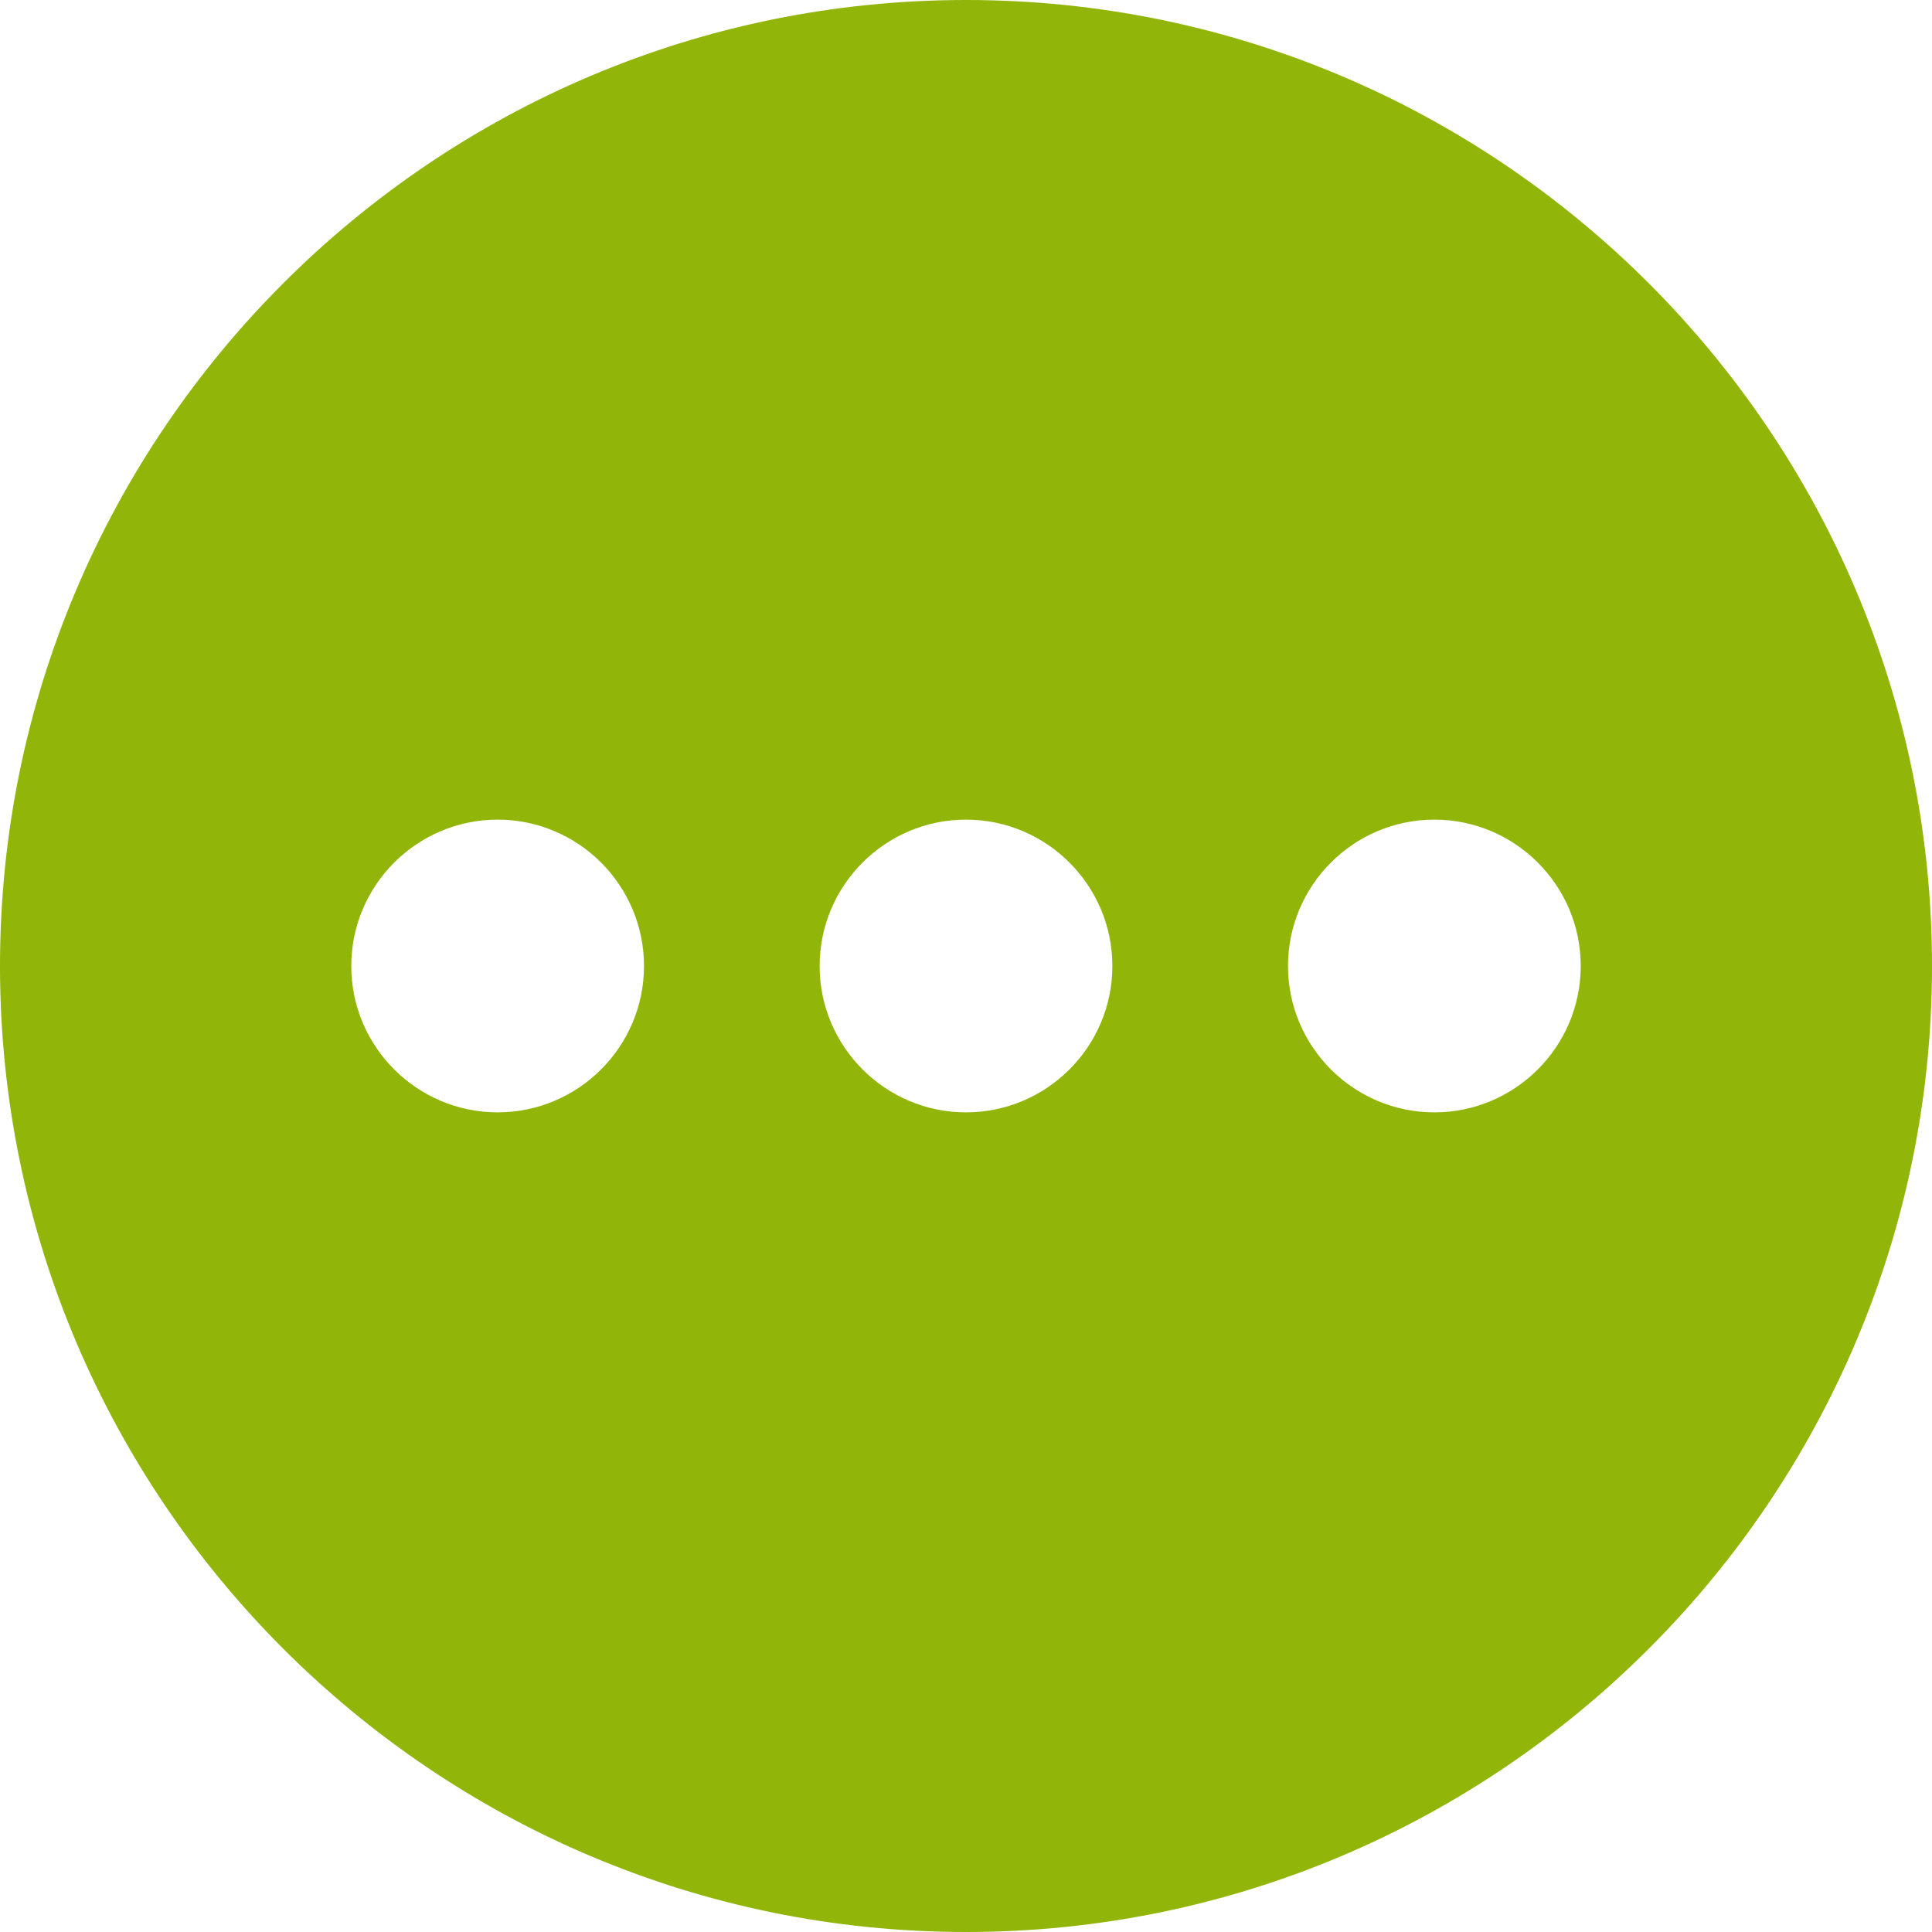 <svg xmlns="http://www.w3.org/2000/svg" version="1.1" xmlns:xlink="http://www.w3.org/1999/xlink" width="512" height="512" x="0" y="0" viewBox="0 0 330 330" style="enable-background:new 0 0 512 512" xml:space="preserve" class=""><g><path d="M165 0C74.019 0 0 74.019 0 165s74.019 165 165 165 165-74.019 165-165S255.981 0 165 0zM85 190c-13.785 0-25-11.215-25-25s11.215-25 25-25 25 11.215 25 25-11.215 25-25 25zm80 0c-13.785 0-25-11.215-25-25s11.215-25 25-25 25 11.215 25 25-11.215 25-25 25zm80 0c-13.785 0-25-11.215-25-25s11.215-25 25-25 25 11.215 25 25-11.215 25-25 25z" fill="#91b508" opacity="1" data-original="#000000" class=""></path></g></svg>